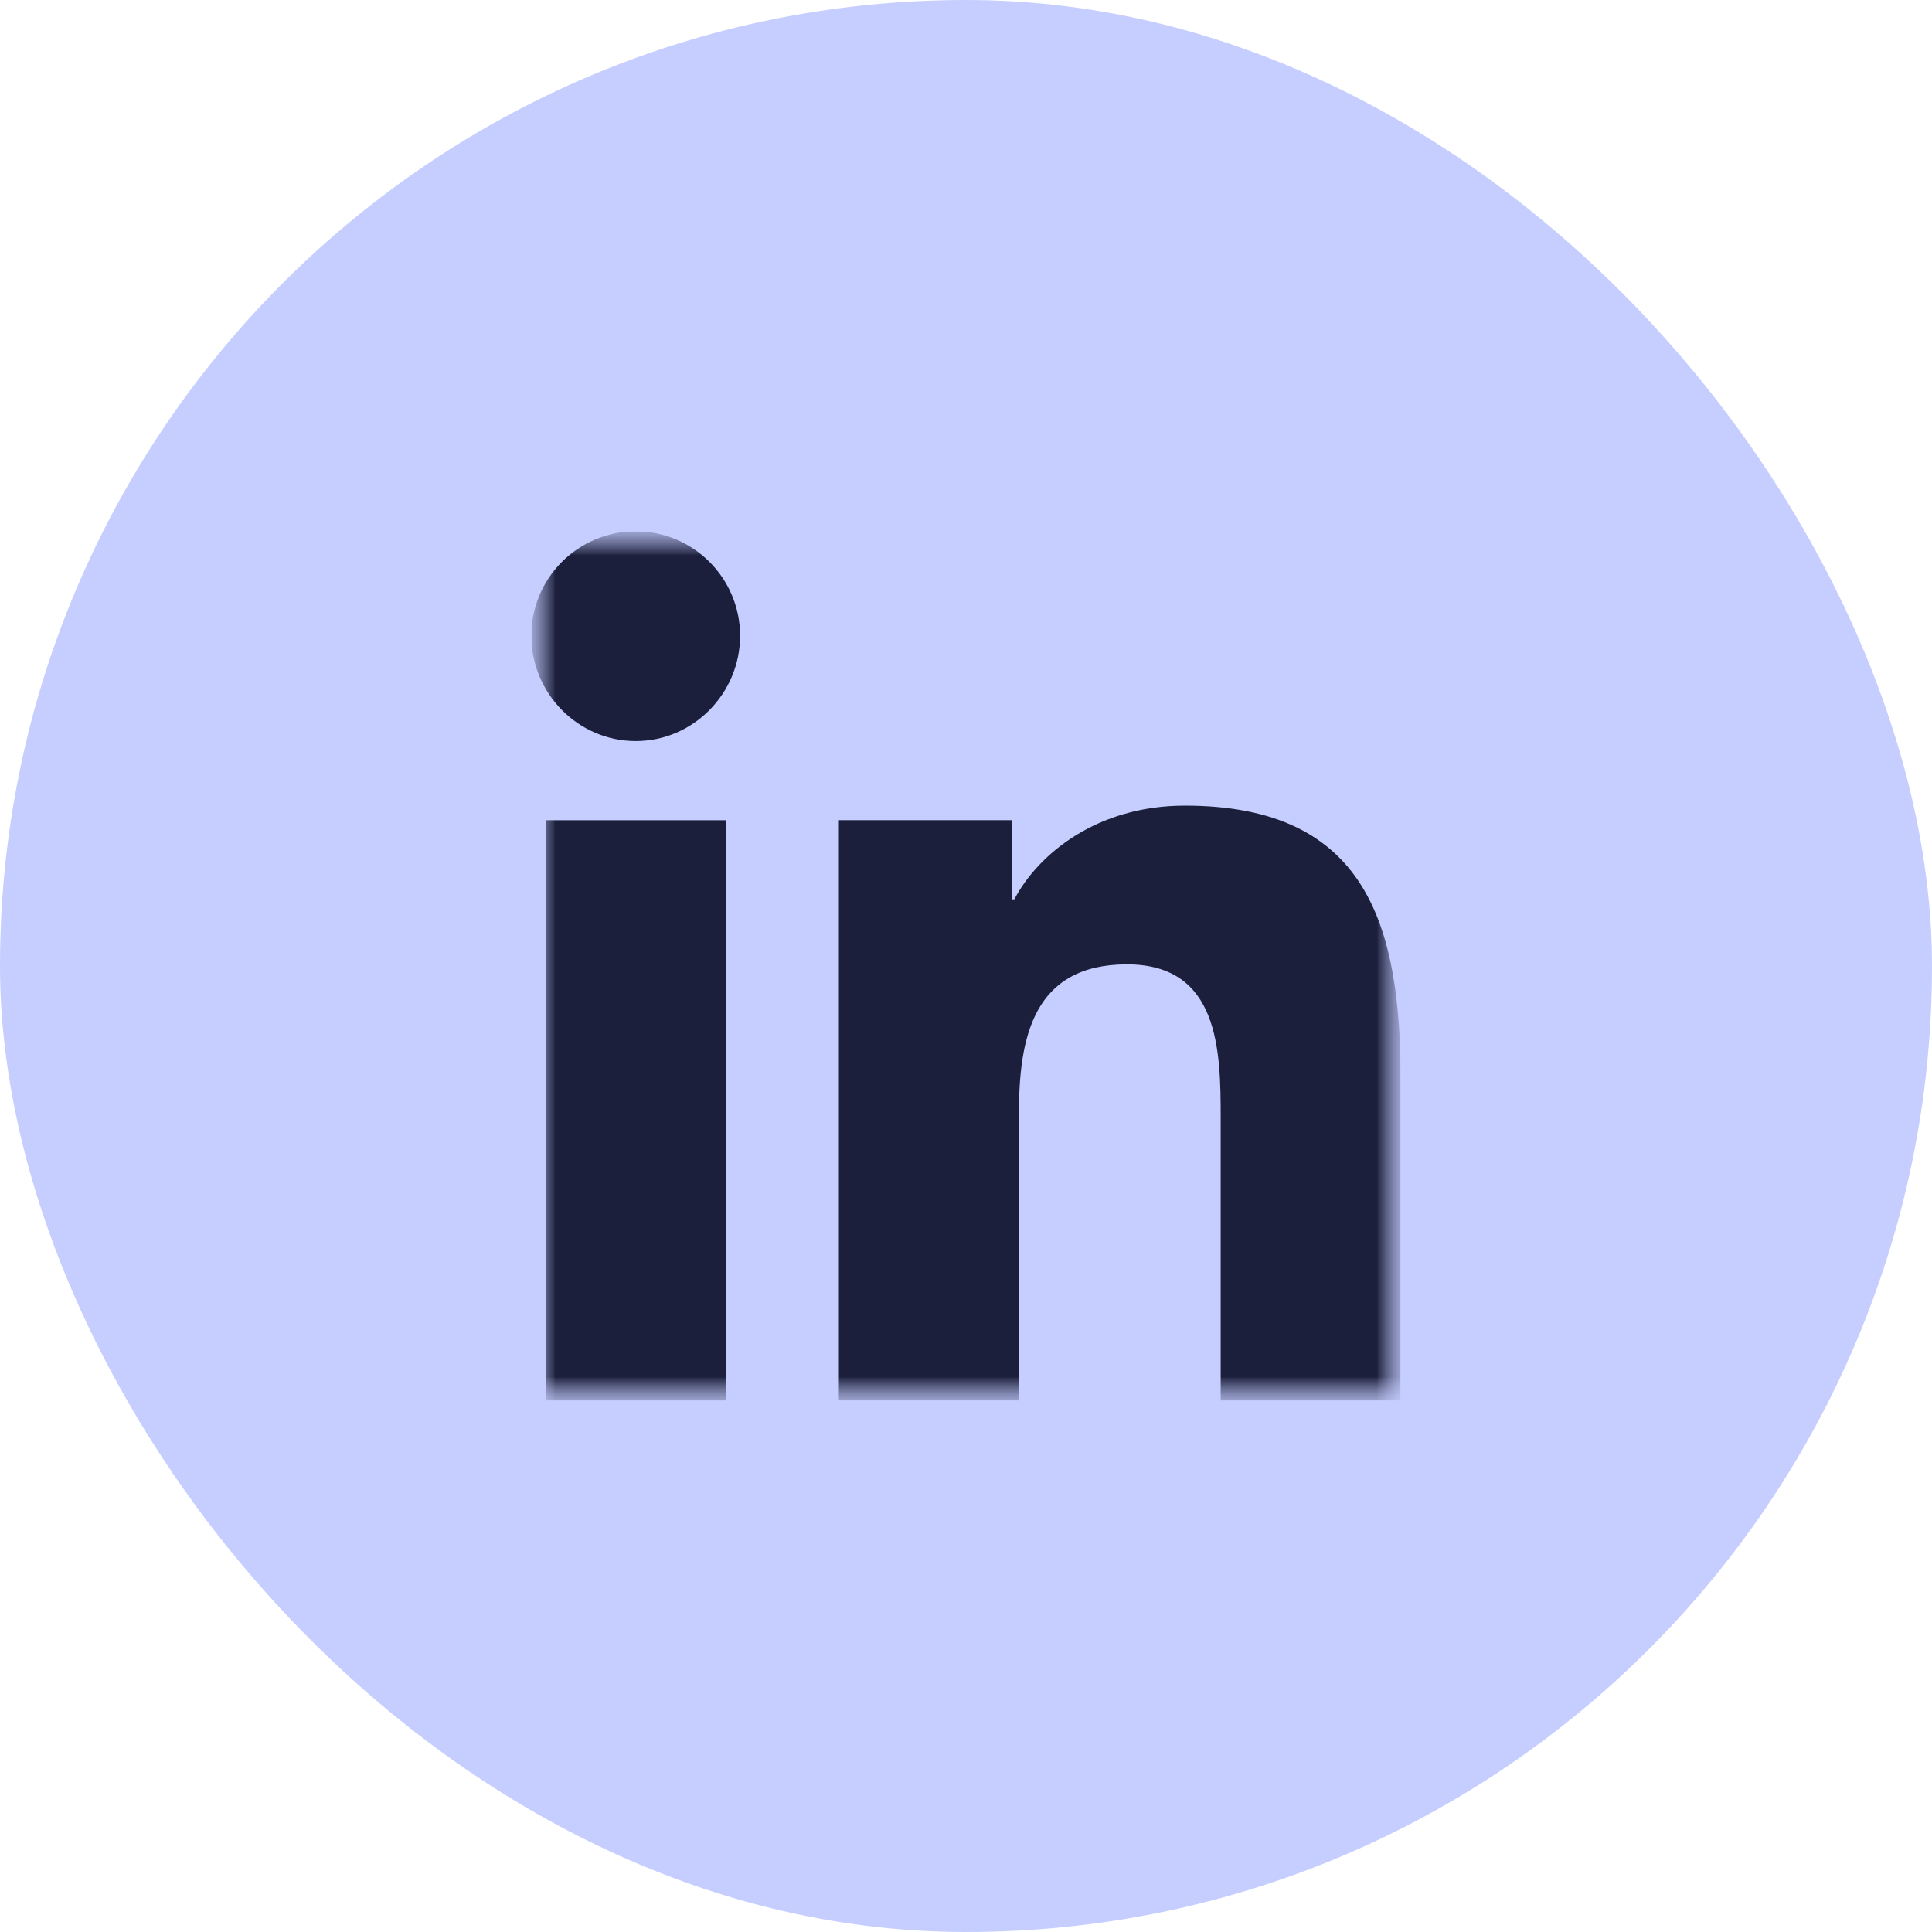 <svg xmlns="http://www.w3.org/2000/svg" width="40" height="40" viewBox="0 0 40 40" fill="none"><g opacity="1"><rect width="40" height="40" rx="20" fill="#C5CEFF"></rect><g clip-path="url(#clip0_330_2720)"><g clip-path="url(#clip1_330_2720)"><g clip-path="url(#clip2_330_2720)"><mask id="mask0_330_2720" style="mask-type:luminance" maskUnits="userSpaceOnUse" x="11" y="11" width="18" height="18"><path d="M29 11H11V29H29V11Z" fill="white"></path></mask><g mask="url(#mask0_330_2720)"><mask id="mask1_330_2720" style="mask-type:luminance" maskUnits="userSpaceOnUse" x="11" y="11" width="18" height="18"><path d="M29 11H11V29H29V11Z" fill="white"></path></mask><g mask="url(#mask1_330_2720)"><path d="M28.997 29L29.001 28.999V22.397C29.001 19.168 28.306 16.68 24.531 16.68C22.716 16.68 21.498 17.676 21 18.62H20.948V16.981H17.368V28.999H21.096V23.048C21.096 21.481 21.393 19.966 23.333 19.966C25.245 19.966 25.273 21.754 25.273 23.149V29H28.997Z" fill="#1C1F3B"></path><path d="M11.296 16.982H15.028V29H11.296V16.982Z" fill="#1C1F3B"></path><path d="M13.162 11C11.968 11 11 11.968 11 13.162C11 14.355 11.968 15.343 13.162 15.343C14.355 15.343 15.323 14.355 15.323 13.162C15.322 11.968 14.354 11 13.162 11Z" fill="#1C1F3B"></path></g></g></g></g></g></g><defs><clipPath id="clip0_330_2720"><rect width="18" height="18" fill="white" transform="translate(11 11)"></rect></clipPath><clipPath id="clip1_330_2720"><rect width="18" height="18" fill="white" transform="translate(11 11)"></rect></clipPath><clipPath id="clip2_330_2720"><rect width="18" height="18" fill="white" transform="translate(11 11)"></rect></clipPath></defs></svg>
